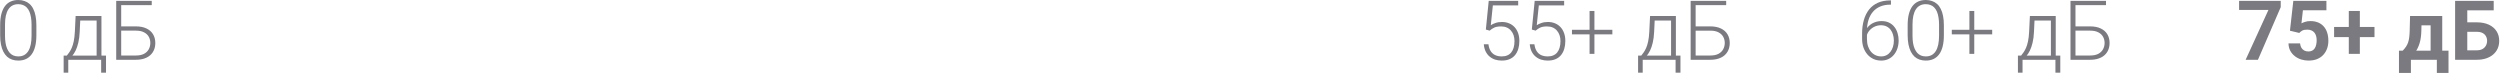 <?xml version="1.0" encoding="UTF-8"?> <svg xmlns="http://www.w3.org/2000/svg" width="401" height="12" viewBox="0 0 401 12" fill="none"> <path d="M5.835 4.05V5.64C5.835 6.333 5.77 6.936 5.64 7.451C5.51 7.962 5.32 8.386 5.069 8.723C4.822 9.057 4.519 9.305 4.16 9.47C3.805 9.634 3.398 9.717 2.94 9.717C2.576 9.717 2.243 9.665 1.94 9.561C1.637 9.457 1.367 9.299 1.129 9.087C0.895 8.871 0.696 8.6 0.532 8.276C0.367 7.951 0.242 7.57 0.155 7.133C0.069 6.692 0.025 6.194 0.025 5.64V4.05C0.025 3.354 0.09 2.752 0.22 2.246C0.354 1.74 0.545 1.32 0.791 0.987C1.042 0.653 1.347 0.407 1.706 0.247C2.066 0.082 2.472 0 2.927 0C3.29 0 3.623 0.054 3.926 0.162C4.234 0.266 4.504 0.422 4.738 0.63C4.976 0.837 5.175 1.103 5.335 1.428C5.499 1.748 5.623 2.127 5.705 2.564C5.791 3.001 5.835 3.496 5.835 4.05ZM5.062 5.731V3.953C5.062 3.524 5.032 3.135 4.971 2.784C4.915 2.434 4.831 2.127 4.718 1.863C4.606 1.599 4.463 1.378 4.29 1.201C4.121 1.023 3.922 0.891 3.693 0.805C3.468 0.714 3.212 0.669 2.927 0.669C2.576 0.669 2.267 0.74 1.999 0.883C1.735 1.021 1.514 1.229 1.337 1.506C1.159 1.778 1.025 2.12 0.934 2.531C0.848 2.942 0.804 3.416 0.804 3.953V5.731C0.804 6.155 0.832 6.543 0.889 6.893C0.945 7.239 1.031 7.546 1.148 7.815C1.265 8.083 1.408 8.31 1.577 8.496C1.75 8.678 1.949 8.816 2.174 8.912C2.403 9.003 2.658 9.048 2.94 9.048C3.299 9.048 3.61 8.977 3.874 8.834C4.138 8.687 4.359 8.472 4.536 8.191C4.714 7.906 4.846 7.557 4.932 7.146C5.019 6.731 5.062 6.259 5.062 5.731Z" fill="#7A7A80"></path> <path d="M12.13 2.564H12.903L12.786 5.095C12.756 5.77 12.68 6.357 12.559 6.854C12.442 7.347 12.297 7.769 12.124 8.12C11.951 8.466 11.761 8.758 11.553 8.996C11.349 9.23 11.142 9.427 10.93 9.587H10.508L10.521 8.925L10.716 8.918C10.841 8.767 10.971 8.596 11.105 8.405C11.243 8.211 11.375 7.973 11.501 7.691C11.626 7.41 11.735 7.06 11.825 6.64C11.916 6.22 11.977 5.705 12.007 5.095L12.13 2.564ZM12.384 2.564H16.271V9.587H15.499V3.291H12.384V2.564ZM10.209 8.918H17.005V11.651H16.226V9.587H10.949V11.651H10.209V8.918Z" fill="#7A7A80"></path> <path d="M24.339 0.136V0.824H19.439V9.587H18.641V0.136H24.339ZM19.16 4.232H21.776C22.459 4.232 23.033 4.344 23.496 4.569C23.963 4.79 24.316 5.102 24.554 5.504C24.792 5.902 24.911 6.367 24.911 6.9C24.911 7.293 24.843 7.655 24.709 7.984C24.575 8.312 24.376 8.598 24.112 8.84C23.848 9.078 23.522 9.262 23.132 9.392C22.743 9.522 22.291 9.587 21.776 9.587H18.641V0.136H19.439V8.905H21.776C22.329 8.905 22.777 8.812 23.119 8.626C23.461 8.436 23.712 8.187 23.872 7.88C24.032 7.572 24.112 7.241 24.112 6.887C24.112 6.536 24.032 6.212 23.872 5.913C23.712 5.614 23.461 5.374 23.119 5.193C22.777 5.006 22.329 4.913 21.776 4.913H19.16V4.232Z" fill="#7A7A80"></path> <path d="M238.941 4.914L238.331 4.739L238.792 0.137H243.517V0.864H239.454L239.123 4.044C239.287 3.927 239.525 3.813 239.837 3.7C240.153 3.583 240.508 3.525 240.901 3.525C241.321 3.525 241.702 3.596 242.044 3.739C242.39 3.878 242.686 4.081 242.933 4.349C243.18 4.613 243.37 4.933 243.504 5.31C243.638 5.682 243.705 6.104 243.705 6.575C243.705 7.03 243.649 7.447 243.537 7.828C243.424 8.209 243.253 8.542 243.024 8.828C242.794 9.109 242.502 9.328 242.148 9.483C241.793 9.639 241.371 9.717 240.882 9.717C240.505 9.717 240.151 9.665 239.817 9.561C239.489 9.453 239.194 9.291 238.935 9.074C238.675 8.858 238.463 8.585 238.299 8.257C238.138 7.928 238.039 7.543 238 7.101H238.746C238.798 7.525 238.913 7.882 239.09 8.172C239.268 8.462 239.506 8.681 239.804 8.828C240.107 8.975 240.466 9.048 240.882 9.048C241.219 9.048 241.514 8.994 241.765 8.886C242.02 8.778 242.232 8.62 242.401 8.412C242.574 8.2 242.704 7.943 242.79 7.64C242.881 7.333 242.926 6.982 242.926 6.588C242.926 6.251 242.879 5.942 242.784 5.66C242.688 5.375 242.548 5.126 242.362 4.914C242.18 4.697 241.955 4.531 241.687 4.414C241.418 4.297 241.111 4.239 240.765 4.239C240.315 4.239 239.956 4.299 239.688 4.421C239.424 4.542 239.175 4.706 238.941 4.914Z" fill="#7A7A80"></path> <path d="M246.315 4.914L245.704 4.739L246.165 0.137H250.89V0.864H246.827L246.496 4.044C246.661 3.927 246.899 3.813 247.21 3.7C247.526 3.583 247.881 3.525 248.275 3.525C248.694 3.525 249.075 3.596 249.417 3.739C249.763 3.878 250.06 4.081 250.306 4.349C250.553 4.613 250.743 4.933 250.877 5.31C251.012 5.682 251.079 6.104 251.079 6.575C251.079 7.03 251.022 7.447 250.91 7.828C250.797 8.209 250.627 8.542 250.397 8.828C250.168 9.109 249.876 9.328 249.521 9.483C249.166 9.639 248.744 9.717 248.255 9.717C247.879 9.717 247.524 9.665 247.191 9.561C246.862 9.453 246.568 9.291 246.308 9.074C246.048 8.858 245.836 8.585 245.672 8.257C245.512 7.928 245.412 7.543 245.373 7.101H246.12C246.172 7.525 246.286 7.882 246.464 8.172C246.641 8.462 246.879 8.681 247.178 8.828C247.481 8.975 247.84 9.048 248.255 9.048C248.593 9.048 248.887 8.994 249.138 8.886C249.393 8.778 249.605 8.62 249.774 8.412C249.947 8.2 250.077 7.943 250.164 7.64C250.254 7.333 250.3 6.982 250.3 6.588C250.3 6.251 250.252 5.942 250.157 5.66C250.062 5.375 249.921 5.126 249.735 4.914C249.553 4.697 249.328 4.531 249.06 4.414C248.792 4.297 248.485 4.239 248.138 4.239C247.688 4.239 247.329 4.299 247.061 4.421C246.797 4.542 246.548 4.706 246.315 4.914Z" fill="#7A7A80"></path> <path d="M258.621 4.778V5.511H252.143V4.778H258.621ZM255.745 1.759V8.639H254.967V1.759H255.745Z" fill="#7A7A80"></path> <path d="M264.67 2.564H265.443L265.326 5.096C265.295 5.771 265.22 6.357 265.099 6.855C264.982 7.348 264.837 7.77 264.664 8.12C264.491 8.466 264.3 8.758 264.092 8.996C263.889 9.23 263.681 9.427 263.469 9.587H263.047L263.06 8.925L263.255 8.919C263.381 8.767 263.51 8.596 263.645 8.406C263.783 8.211 263.915 7.973 264.041 7.692C264.166 7.411 264.274 7.06 264.365 6.64C264.456 6.221 264.517 5.706 264.547 5.096L264.67 2.564ZM264.923 2.564H268.811V9.587H268.039V3.291H264.923V2.564ZM262.749 8.919H269.545V11.651H268.766V9.587H263.489V11.651H262.749V8.919Z" fill="#7A7A80"></path> <path d="M276.879 0.137V0.825H271.979V9.587H271.18V0.137H276.879ZM271.7 4.232H274.315C274.999 4.232 275.572 4.345 276.035 4.57C276.503 4.791 276.855 5.102 277.093 5.505C277.331 5.903 277.45 6.368 277.45 6.9C277.45 7.294 277.383 7.655 277.249 7.984C277.115 8.313 276.916 8.598 276.652 8.841C276.388 9.079 276.061 9.263 275.672 9.392C275.282 9.522 274.83 9.587 274.315 9.587H271.18V0.137H271.979V8.906H274.315C274.869 8.906 275.317 8.813 275.659 8.627C276.001 8.436 276.252 8.187 276.412 7.88C276.572 7.573 276.652 7.242 276.652 6.887C276.652 6.537 276.572 6.212 276.412 5.913C276.252 5.615 276.001 5.375 275.659 5.193C275.317 5.007 274.869 4.914 274.315 4.914H271.7V4.232Z" fill="#7A7A80"></path> <path d="M303.197 0.065H303.308V0.746H303.197C302.6 0.746 302.068 0.844 301.6 1.039C301.137 1.233 300.746 1.514 300.426 1.882C300.11 2.246 299.87 2.687 299.705 3.206C299.541 3.726 299.459 4.308 299.459 4.952V6.257C299.459 6.694 299.517 7.086 299.634 7.432C299.751 7.774 299.913 8.066 300.121 8.308C300.328 8.55 300.571 8.734 300.848 8.86C301.125 8.985 301.423 9.048 301.743 9.048C302.059 9.048 302.343 8.983 302.594 8.853C302.845 8.723 303.057 8.542 303.23 8.308C303.407 8.074 303.541 7.806 303.632 7.503C303.727 7.196 303.775 6.867 303.775 6.517C303.775 6.183 303.732 5.87 303.645 5.575C303.563 5.277 303.435 5.013 303.262 4.784C303.089 4.554 302.873 4.375 302.613 4.245C302.353 4.115 302.048 4.05 301.698 4.05C301.3 4.05 300.928 4.141 300.581 4.323C300.235 4.505 299.952 4.747 299.731 5.05C299.515 5.353 299.4 5.684 299.387 6.043L298.939 6.036C298.97 5.63 299.063 5.264 299.218 4.939C299.374 4.611 299.58 4.331 299.835 4.102C300.095 3.868 300.391 3.691 300.724 3.57C301.062 3.444 301.425 3.382 301.815 3.382C302.269 3.382 302.665 3.464 303.002 3.628C303.344 3.793 303.628 4.02 303.853 4.31C304.082 4.595 304.253 4.926 304.366 5.303C304.482 5.675 304.541 6.069 304.541 6.484C304.541 6.939 304.476 7.363 304.346 7.756C304.221 8.146 304.034 8.488 303.788 8.782C303.546 9.076 303.251 9.305 302.905 9.47C302.563 9.634 302.176 9.717 301.743 9.717C301.267 9.717 300.841 9.626 300.465 9.444C300.088 9.262 299.766 9.011 299.498 8.691C299.234 8.371 299.03 8.003 298.887 7.588C298.749 7.168 298.68 6.72 298.68 6.244V5.413C298.68 4.608 298.773 3.879 298.959 3.226C299.145 2.568 299.424 2.003 299.796 1.532C300.173 1.06 300.642 0.699 301.205 0.448C301.771 0.193 302.436 0.065 303.197 0.065Z" fill="#7A7A80"></path> <path d="M311.797 4.05V5.64C311.797 6.333 311.732 6.936 311.603 7.451C311.473 7.962 311.282 8.386 311.031 8.723C310.785 9.057 310.482 9.305 310.123 9.47C309.768 9.634 309.361 9.717 308.902 9.717C308.539 9.717 308.206 9.665 307.903 9.561C307.6 9.457 307.33 9.299 307.092 9.087C306.858 8.871 306.659 8.6 306.494 8.276C306.33 7.951 306.205 7.57 306.118 7.133C306.031 6.692 305.988 6.194 305.988 5.64V4.05C305.988 3.354 306.053 2.752 306.183 2.246C306.317 1.74 306.507 1.32 306.754 0.987C307.005 0.653 307.31 0.407 307.669 0.247C308.028 0.082 308.435 0 308.89 0C309.253 0 309.586 0.054 309.889 0.162C310.196 0.266 310.467 0.422 310.7 0.63C310.938 0.837 311.137 1.103 311.298 1.428C311.462 1.748 311.585 2.127 311.668 2.564C311.754 3.001 311.797 3.496 311.797 4.05ZM311.025 5.731V3.953C311.025 3.524 310.995 3.135 310.934 2.784C310.878 2.434 310.793 2.127 310.681 1.863C310.568 1.599 310.426 1.378 310.253 1.201C310.084 1.023 309.885 0.891 309.655 0.805C309.43 0.714 309.175 0.669 308.89 0.669C308.539 0.669 308.23 0.74 307.961 0.883C307.697 1.021 307.477 1.229 307.299 1.506C307.122 1.778 306.988 2.12 306.897 2.531C306.81 2.942 306.767 3.416 306.767 3.953V5.731C306.767 6.155 306.795 6.543 306.851 6.893C306.908 7.239 306.994 7.546 307.111 7.815C307.228 8.083 307.371 8.31 307.539 8.496C307.713 8.678 307.912 8.816 308.137 8.912C308.366 9.003 308.621 9.048 308.902 9.048C309.262 9.048 309.573 8.977 309.837 8.834C310.101 8.687 310.322 8.472 310.499 8.191C310.677 7.906 310.809 7.557 310.895 7.146C310.982 6.731 311.025 6.259 311.025 5.731Z" fill="#7A7A80"></path> <path d="M319.547 4.777V5.511H313.069V4.777H319.547ZM316.672 1.759V8.639H315.893V1.759H316.672Z" fill="#7A7A80"></path> <path d="M325.596 2.564H326.369L326.252 5.095C326.222 5.77 326.146 6.357 326.025 6.854C325.908 7.347 325.763 7.769 325.59 8.12C325.417 8.466 325.227 8.758 325.019 8.996C324.815 9.23 324.608 9.427 324.396 9.587H323.974L323.987 8.925L324.182 8.918C324.307 8.767 324.437 8.596 324.571 8.405C324.709 8.211 324.841 7.973 324.967 7.691C325.092 7.41 325.201 7.06 325.291 6.64C325.382 6.22 325.443 5.705 325.473 5.095L325.596 2.564ZM325.85 2.564H329.738V9.587H328.965V3.291H325.85V2.564ZM323.675 8.918H330.471V11.651H329.692V9.587H324.415V11.651H323.675V8.918Z" fill="#7A7A80"></path> <path d="M337.805 0.136V0.824H332.905V9.587H332.107V0.136H337.805ZM332.626 4.232H335.242C335.925 4.232 336.499 4.344 336.962 4.569C337.429 4.79 337.782 5.102 338.02 5.504C338.258 5.902 338.377 6.367 338.377 6.9C338.377 7.293 338.31 7.655 338.175 7.984C338.041 8.312 337.842 8.598 337.578 8.84C337.314 9.078 336.988 9.262 336.598 9.392C336.209 9.522 335.757 9.587 335.242 9.587H332.107V0.136H332.905V8.905H335.242C335.795 8.905 336.243 8.812 336.585 8.626C336.927 8.436 337.178 8.187 337.338 7.88C337.498 7.572 337.578 7.241 337.578 6.887C337.578 6.536 337.498 6.212 337.338 5.913C337.178 5.614 336.927 5.374 336.585 5.193C336.243 5.006 335.795 4.913 335.242 4.913H332.626V4.232Z" fill="#7A7A80"></path> <path d="M365.829 0.137V1.143L362.175 9.587H360.202L363.856 1.597H359.15V0.137H365.829Z" fill="#7A7A80"></path> <path d="M368.802 5.284L367.309 4.927L367.848 0.137H373.157V1.649H369.386L369.153 3.746C369.278 3.672 369.468 3.594 369.724 3.512C369.979 3.425 370.265 3.382 370.58 3.382C371.039 3.382 371.446 3.453 371.801 3.596C372.156 3.739 372.456 3.947 372.703 4.219C372.954 4.492 373.144 4.825 373.274 5.219C373.404 5.613 373.469 6.058 373.469 6.556C373.469 6.976 373.404 7.376 373.274 7.757C373.144 8.133 372.947 8.471 372.683 8.769C372.419 9.064 372.088 9.295 371.69 9.464C371.292 9.633 370.821 9.717 370.275 9.717C369.869 9.717 369.475 9.656 369.094 9.535C368.718 9.414 368.378 9.234 368.075 8.996C367.776 8.758 367.536 8.471 367.355 8.133C367.177 7.791 367.084 7.402 367.075 6.965H368.932C368.958 7.233 369.027 7.465 369.14 7.659C369.256 7.85 369.41 7.997 369.6 8.101C369.791 8.205 370.014 8.257 370.269 8.257C370.507 8.257 370.71 8.211 370.879 8.12C371.048 8.029 371.184 7.904 371.288 7.744C371.392 7.579 371.468 7.389 371.515 7.173C371.567 6.952 371.593 6.714 371.593 6.459C371.593 6.203 371.563 5.972 371.502 5.764C371.442 5.556 371.349 5.377 371.223 5.225C371.098 5.074 370.937 4.957 370.743 4.875C370.552 4.793 370.329 4.752 370.074 4.752C369.728 4.752 369.46 4.806 369.269 4.914C369.083 5.022 368.928 5.145 368.802 5.284Z" fill="#7A7A80"></path> <path d="M380.868 4.323V5.952H374.39V4.323H380.868ZM378.519 1.759V8.639H376.747V1.759H378.519Z" fill="#7A7A80"></path> <path d="M386.573 2.564H388.443L388.384 4.914C388.367 5.667 388.281 6.314 388.125 6.855C387.969 7.395 387.761 7.85 387.502 8.218C387.242 8.585 386.946 8.88 386.612 9.1C386.284 9.317 385.937 9.479 385.574 9.587H385.223L385.204 8.146L385.399 8.127C385.619 7.897 385.801 7.675 385.944 7.458C386.087 7.238 386.197 7.006 386.275 6.764C386.353 6.521 386.409 6.251 386.444 5.952C386.483 5.654 386.506 5.308 386.515 4.914L386.573 2.564ZM387.08 2.564H391.734V9.587H389.871V4.064H387.08V2.564ZM384.795 8.127H392.74V11.697H390.87V9.587H386.71V11.697H384.795V8.127Z" fill="#7A7A80"></path> <path d="M399.99 0.137V1.662H395.738V9.587H393.798V0.137H399.99ZM395.07 3.583H397.277C398.021 3.583 398.661 3.707 399.198 3.953C399.734 4.2 400.148 4.546 400.438 4.992C400.727 5.437 400.872 5.957 400.872 6.55C400.872 7 400.79 7.411 400.626 7.783C400.461 8.151 400.221 8.471 399.905 8.743C399.594 9.012 399.217 9.219 398.776 9.366C398.335 9.514 397.835 9.587 397.277 9.587H393.798V0.137H395.751V8.068H397.277C397.649 8.068 397.956 7.999 398.198 7.861C398.441 7.722 398.622 7.538 398.743 7.309C398.869 7.075 398.932 6.818 398.932 6.537C398.932 6.268 398.869 6.026 398.743 5.81C398.622 5.589 398.441 5.416 398.198 5.29C397.956 5.165 397.649 5.102 397.277 5.102H395.07V3.583Z" fill="#7A7A80"></path> </svg> 
